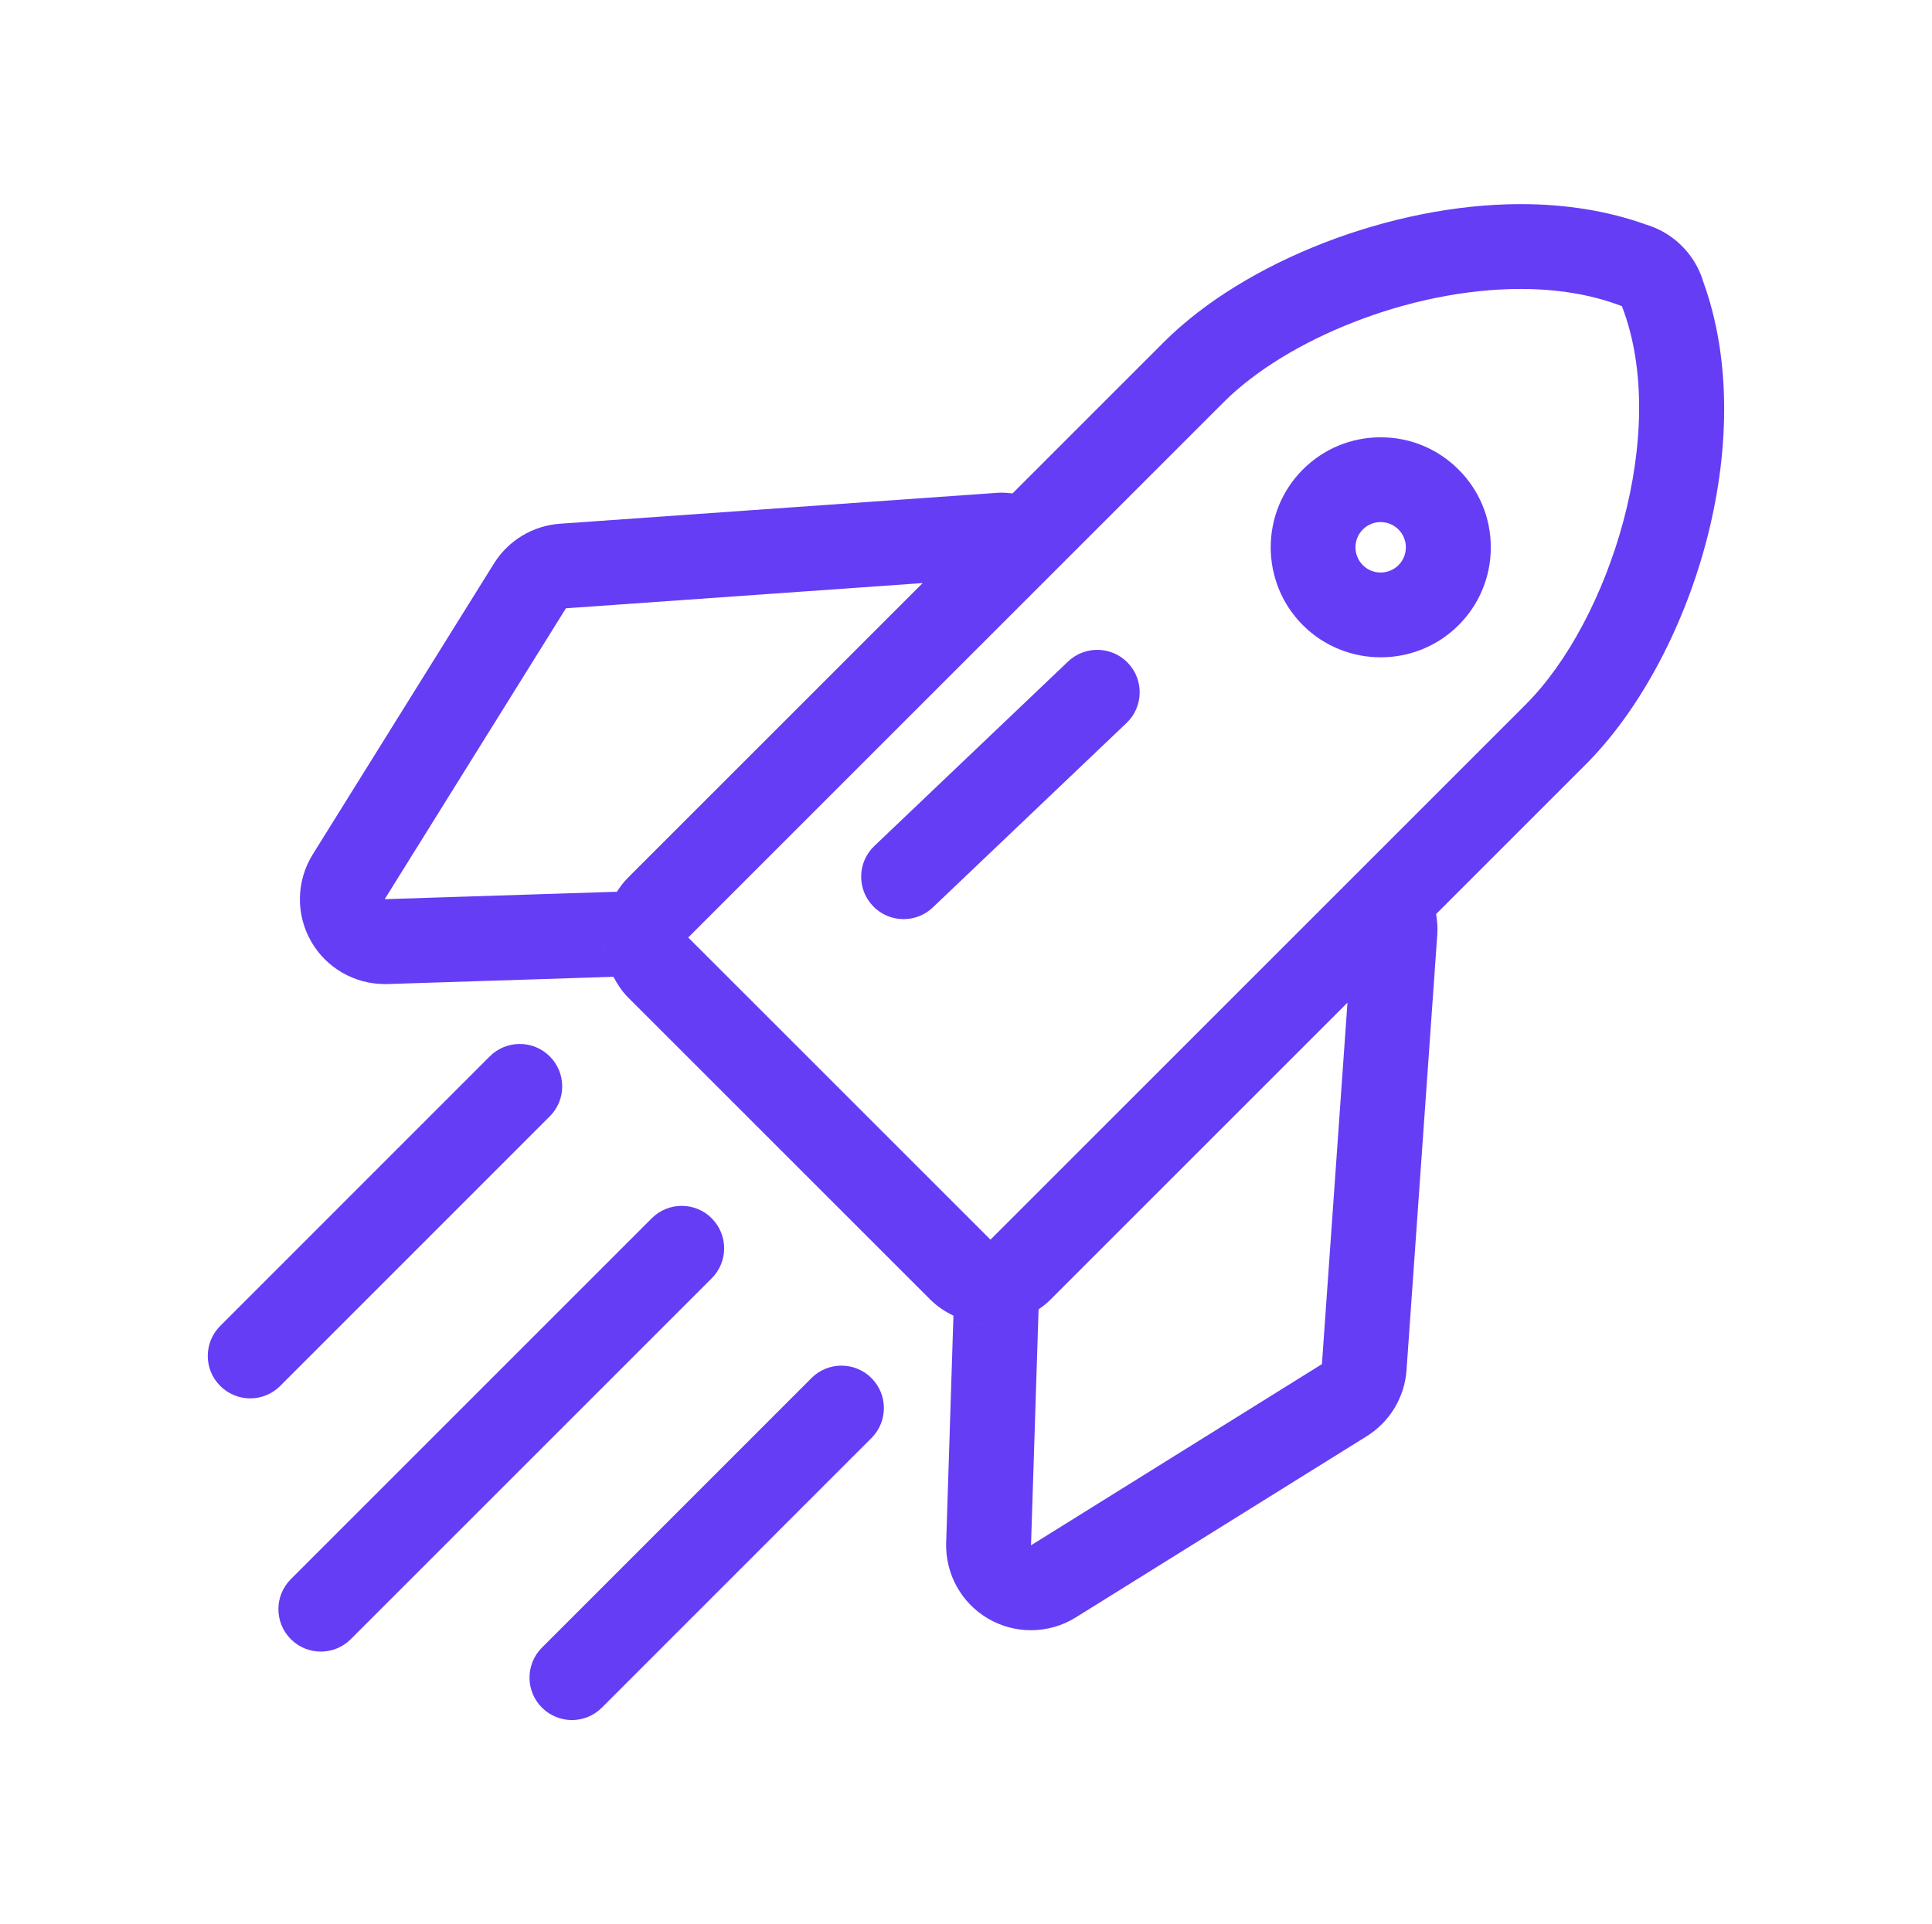 <svg viewBox="0 0 447.26 445.5" xmlns="http://www.w3.org/2000/svg" id="Layer_1"><defs><style>.cls-1{fill:#643df5;}</style></defs><path d="M394.21,64.9c-.75-2.33-1.91-4.49-3.43-6.36-2.51-3.12-5.9-5.39-9.7-6.53-8.73-3.15-18.5-4.75-29.06-4.75-29.83,0-63.81,13.16-82.63,31.99l-35,35c-.78-.1-1.57-.18-2.37-.18-.46,0-.93.01-1.39.05l-100.99,7.14c-6.28.45-11.96,3.87-15.29,9.21l-41.95,67.35c-3.83,6.15-3.97,13.91-.35,20.19,3.51,6.1,10.01,9.83,17.01,9.83.21,0,.42,0,.63,0l52.32-1.68s0,0,0,0c.91,1.74,2.01,3.39,3.42,4.81l69.97,69.96c1.59,1.59,3.41,2.76,5.32,3.69l-1.68,52.57c-.23,7.24,3.54,14.02,9.82,17.64,3.04,1.75,6.43,2.62,9.81,2.62,3.61,0,7.21-.99,10.38-2.97l67.35-41.95c5.34-3.33,8.77-9.01,9.21-15.29l7.13-100.98c.11-1.58-.03-3.12-.28-4.63l34.64-34.64c24.28-24.28,40.78-74.87,27.09-112.08ZM140,220.22c-.18-1.04-.31-2.09-.31-3.16,0-1.15.14-2.28.33-3.39-.19,1.11-.33,2.24-.33,3.39,0,1.07.14,2.12.31,3.16ZM140.28,212.52c.17-.71.39-1.41.64-2.1-.25.69-.47,1.38-.64,2.1ZM141.4,209.13c.22-.5.47-.99.73-1.47-.26.48-.51.97-.73,1.47ZM142.5,207.01c.11-.18.2-.36.31-.54l-53.75,1.72,41.95-67.35,82.59-5.84-68.17,68.16c-1.15,1.15-2.12,2.46-2.93,3.84ZM229.29,306.66c-1.03,0-2.04-.12-3.05-.29,1.01.16,2.03.29,3.05.29,1.12,0,2.23-.13,3.34-.32-1.1.19-2.22.32-3.34.32ZM233.9,306.05c.65-.16,1.29-.35,1.92-.57-.63.23-1.27.41-1.92.57ZM306.03,315.84l-67.35,41.95,1.75-54.63s0,0,0,0c.97-.67,1.9-1.4,2.76-2.26l68.75-68.75-5.91,83.68ZM229.29,287.02l-69.97-69.96,123.95-123.93c14.58-14.59,43.12-26.23,68.74-26.23,8.3,0,16.3,1.23,23.41,3.97l.03-.03s.02.04.02.06c.03,0,.03,0,.05,0l-.03.03c11.21,29.07-2.94,72.85-22.26,92.16l-123.93,123.93Z" class="cls-1"></path><path d="M319.63,101.25h-.01c-6.81,0-13.2,2.65-18.01,7.46,0,0,0,0,0,0-9.92,9.93-9.92,26.1.01,36.04,4.97,4.96,11.49,7.44,18.02,7.44s13.05-2.48,18.02-7.44c4.81-4.81,7.46-11.21,7.46-18.03,0-6.81-2.66-13.21-7.46-18-4.81-4.81-11.21-7.47-18.02-7.47ZM323.76,130.85c-2.29,2.27-5.99,2.28-8.26.01-2.28-2.28-2.28-5.99,0-8.27,1.1-1.1,2.56-1.71,4.12-1.71h0c1.56,0,3.02.61,4.13,1.72,1.1,1.1,1.71,2.56,1.71,4.12s-.6,3.03-1.7,4.12Z" class="cls-1"></path><path d="M164.77,282.08c-3.84-3.84-10.05-3.84-13.89,0l-83.55,83.55c-3.84,3.84-3.84,10.05,0,13.89,1.92,1.92,4.43,2.88,6.94,2.88s5.03-.96,6.94-2.88l83.55-83.55c3.84-3.84,3.84-10.05,0-13.89Z" class="cls-1"></path><path d="M127.27,258.48c3.84-3.84,3.84-10.06,0-13.89-3.84-3.84-10.06-3.83-13.89,0l-62.4,62.41c-3.84,3.84-3.84,10.06,0,13.89,1.92,1.92,4.43,2.88,6.94,2.88s5.03-.96,6.94-2.88l62.4-62.41Z" class="cls-1"></path><path d="M187.86,319.07l-62.4,62.41c-3.84,3.84-3.84,10.06,0,13.89,1.92,1.92,4.43,2.88,6.94,2.88s5.03-.96,6.94-2.88l62.4-62.41c3.84-3.84,3.84-10.06,0-13.89-3.84-3.84-10.06-3.83-13.89,0Z" class="cls-1"></path><path d="M247.25,153.17l-44.84,42.7c-3.93,3.74-4.08,9.96-.34,13.89,1.93,2.03,4.52,3.05,7.11,3.05,2.44,0,4.87-.9,6.77-2.71l44.84-42.7c3.93-3.74,4.08-9.96.34-13.89-3.74-3.93-9.96-4.08-13.88-.34Z" class="cls-1"></path></svg>